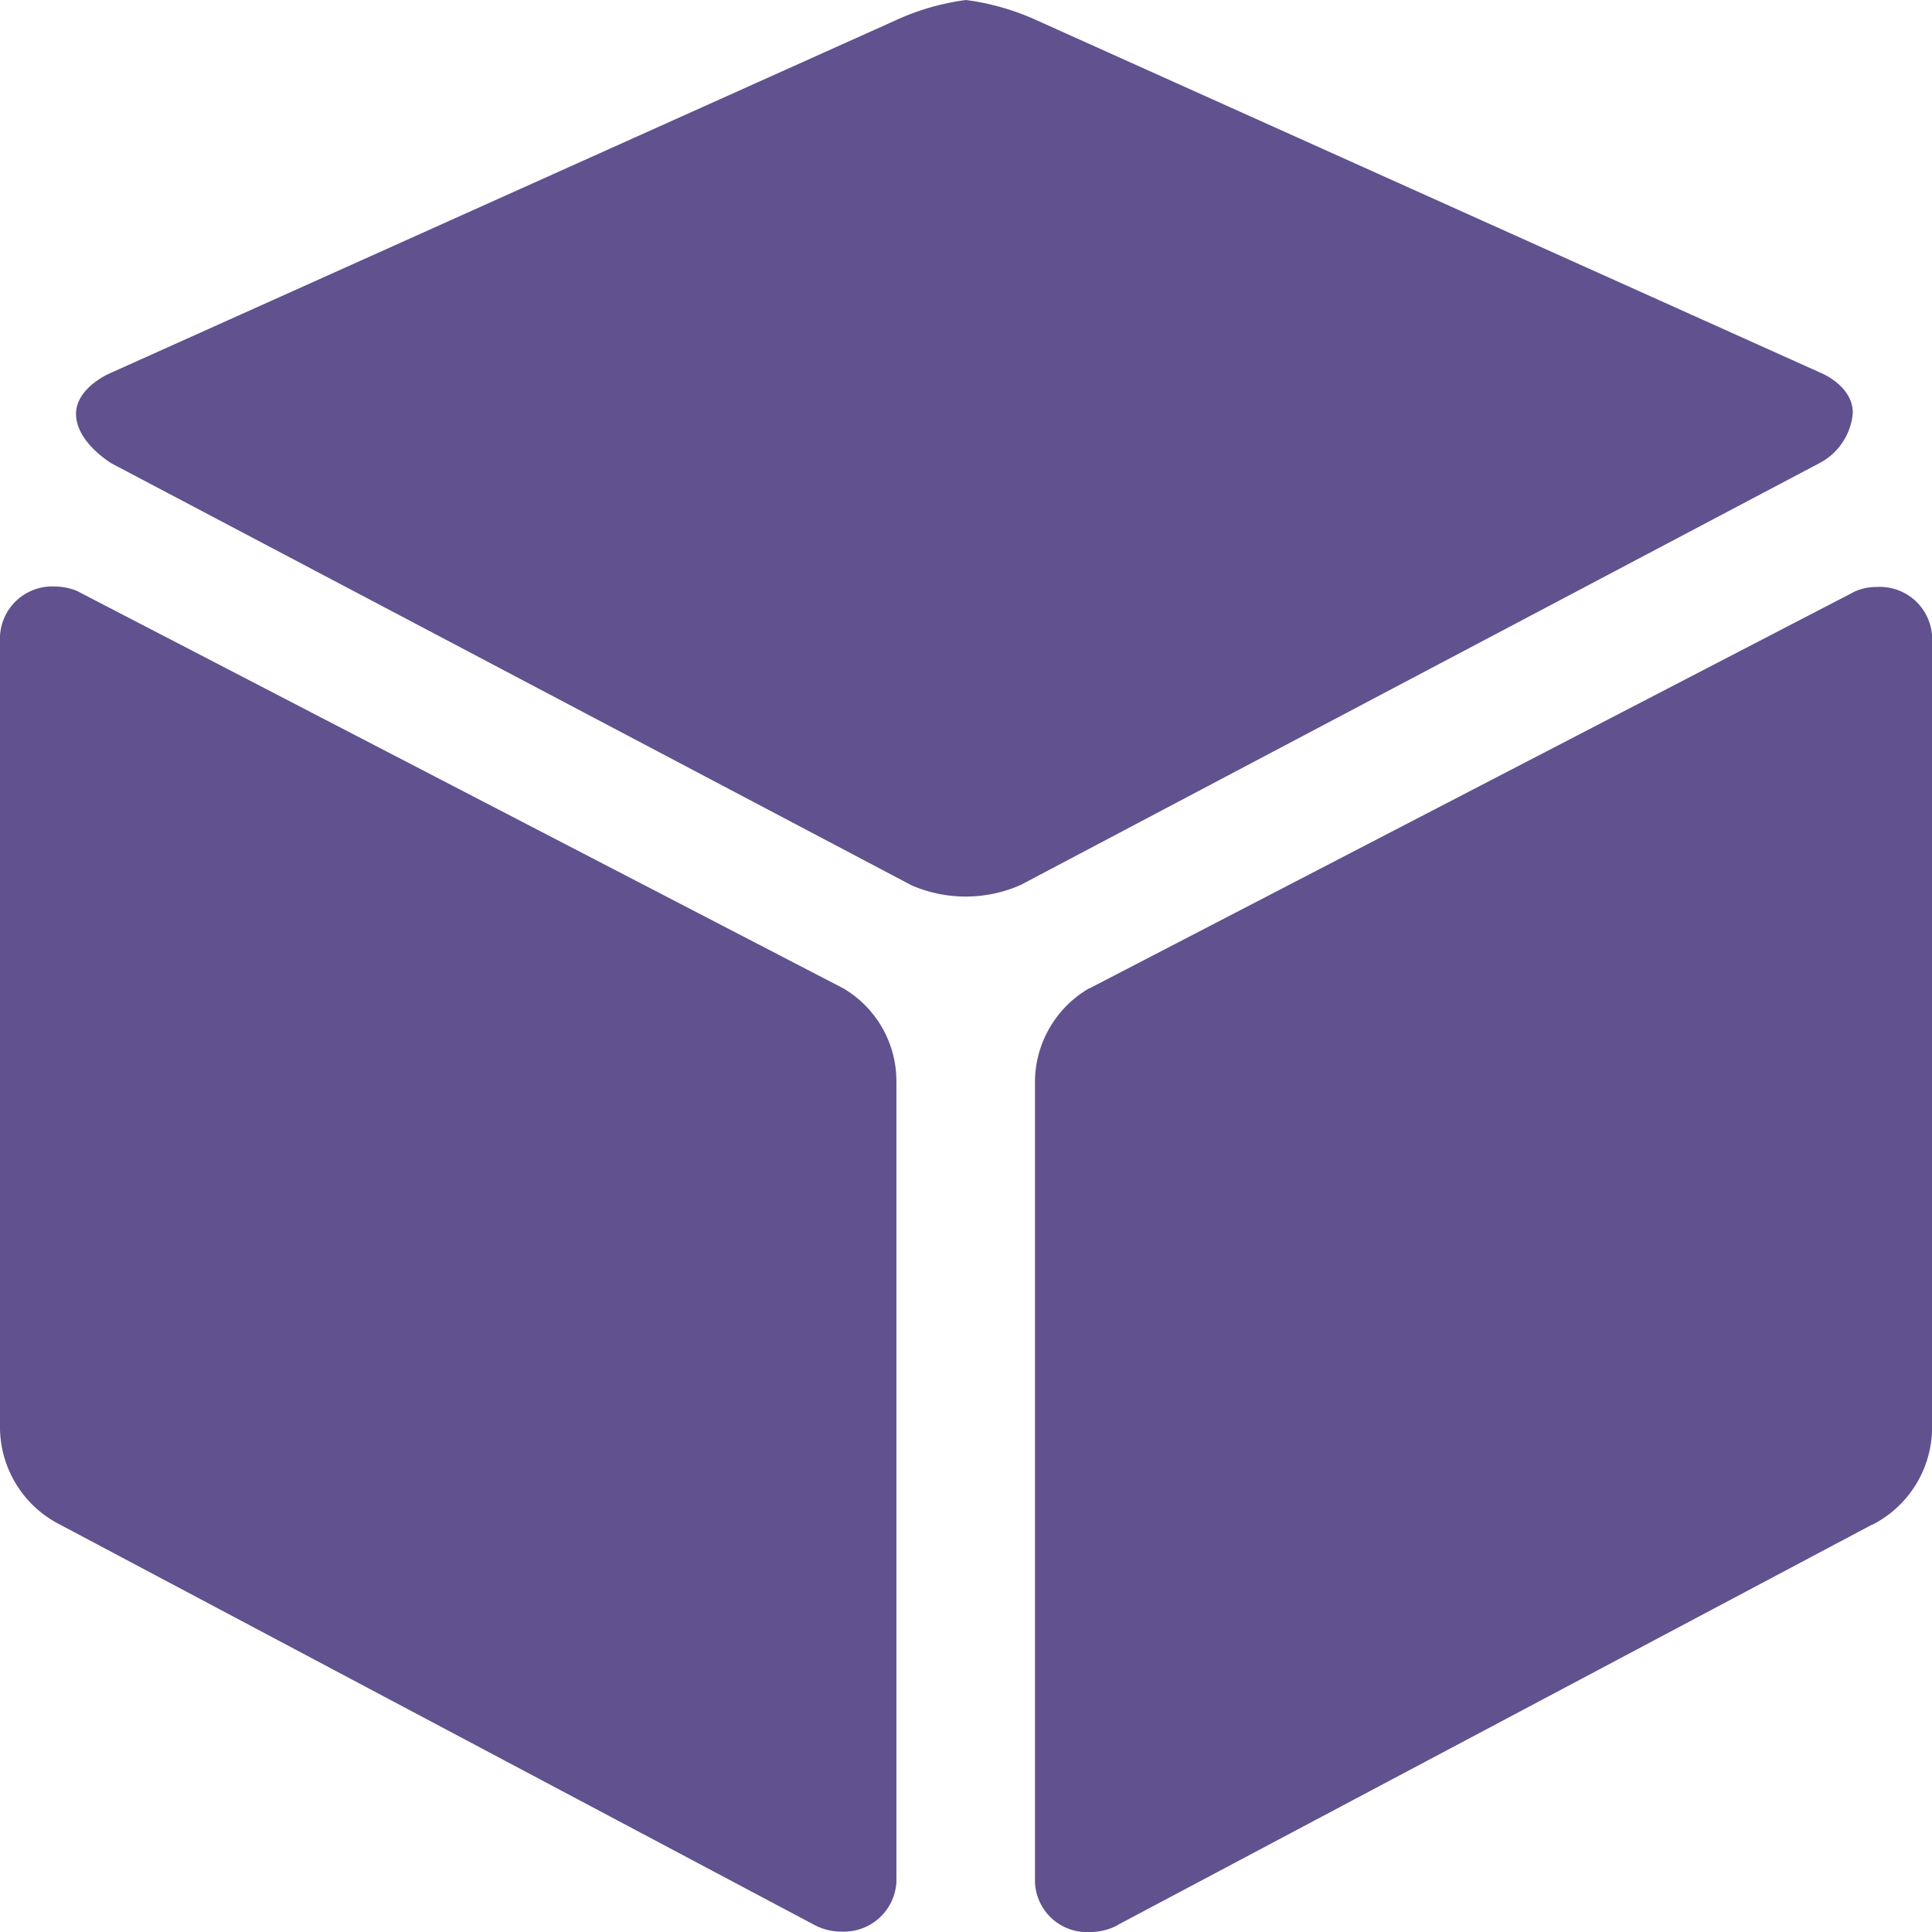 <svg xmlns="http://www.w3.org/2000/svg" width="47.543" height="47.543" viewBox="0 0 47.543 47.543">
  <g id="Icon_ionic-md-cube" data-name="Icon ionic-md-cube" transform="translate(-2.25 -2.25)">
    <path id="Path_84" data-name="Path 84" d="M39.851,11.82a1.331,1.331,0,0,0-.541.106L20.462,21.7h-.011a2.676,2.676,0,0,0-1.327,2.271V43.7a1.28,1.28,0,0,0,1.348,1.22,1.452,1.452,0,0,0,.647-.149.232.232,0,0,0,.053-.032L39.713,34.9l.032-.011A2.694,2.694,0,0,0,41.2,32.546V13.04A1.286,1.286,0,0,0,39.851,11.82Z" transform="translate(8.595 4.874)" fill="#61518e"/>
    <path id="Path_85" data-name="Path 85" d="M46.436,11.43,27.153,2.759a6.092,6.092,0,0,0-1.762-.509,5.988,5.988,0,0,0-1.751.509l-19.3,8.67s-.849.35-.849,1.008c0,.7.881,1.22.881,1.22L24.054,24.037a3.345,3.345,0,0,0,2.685-.011l19.675-10.39a1.538,1.538,0,0,0,.8-1.22C47.221,11.748,46.436,11.43,46.436,11.43Z" transform="translate(0.63)" fill="#61518e"/>
    <path id="Path_86" data-name="Path 86" d="M23,21.7,4.139,11.919a1.49,1.49,0,0,0-.541-.106,1.286,1.286,0,0,0-1.348,1.22V32.538A2.694,2.694,0,0,0,3.7,34.884l.021.011,18.54,9.838a1.4,1.4,0,0,0,.7.18,1.293,1.293,0,0,0,1.348-1.22V23.974A2.652,2.652,0,0,0,23,21.7Z" transform="translate(0 4.87)" fill="#61518e"/>
  </g>
</svg>
